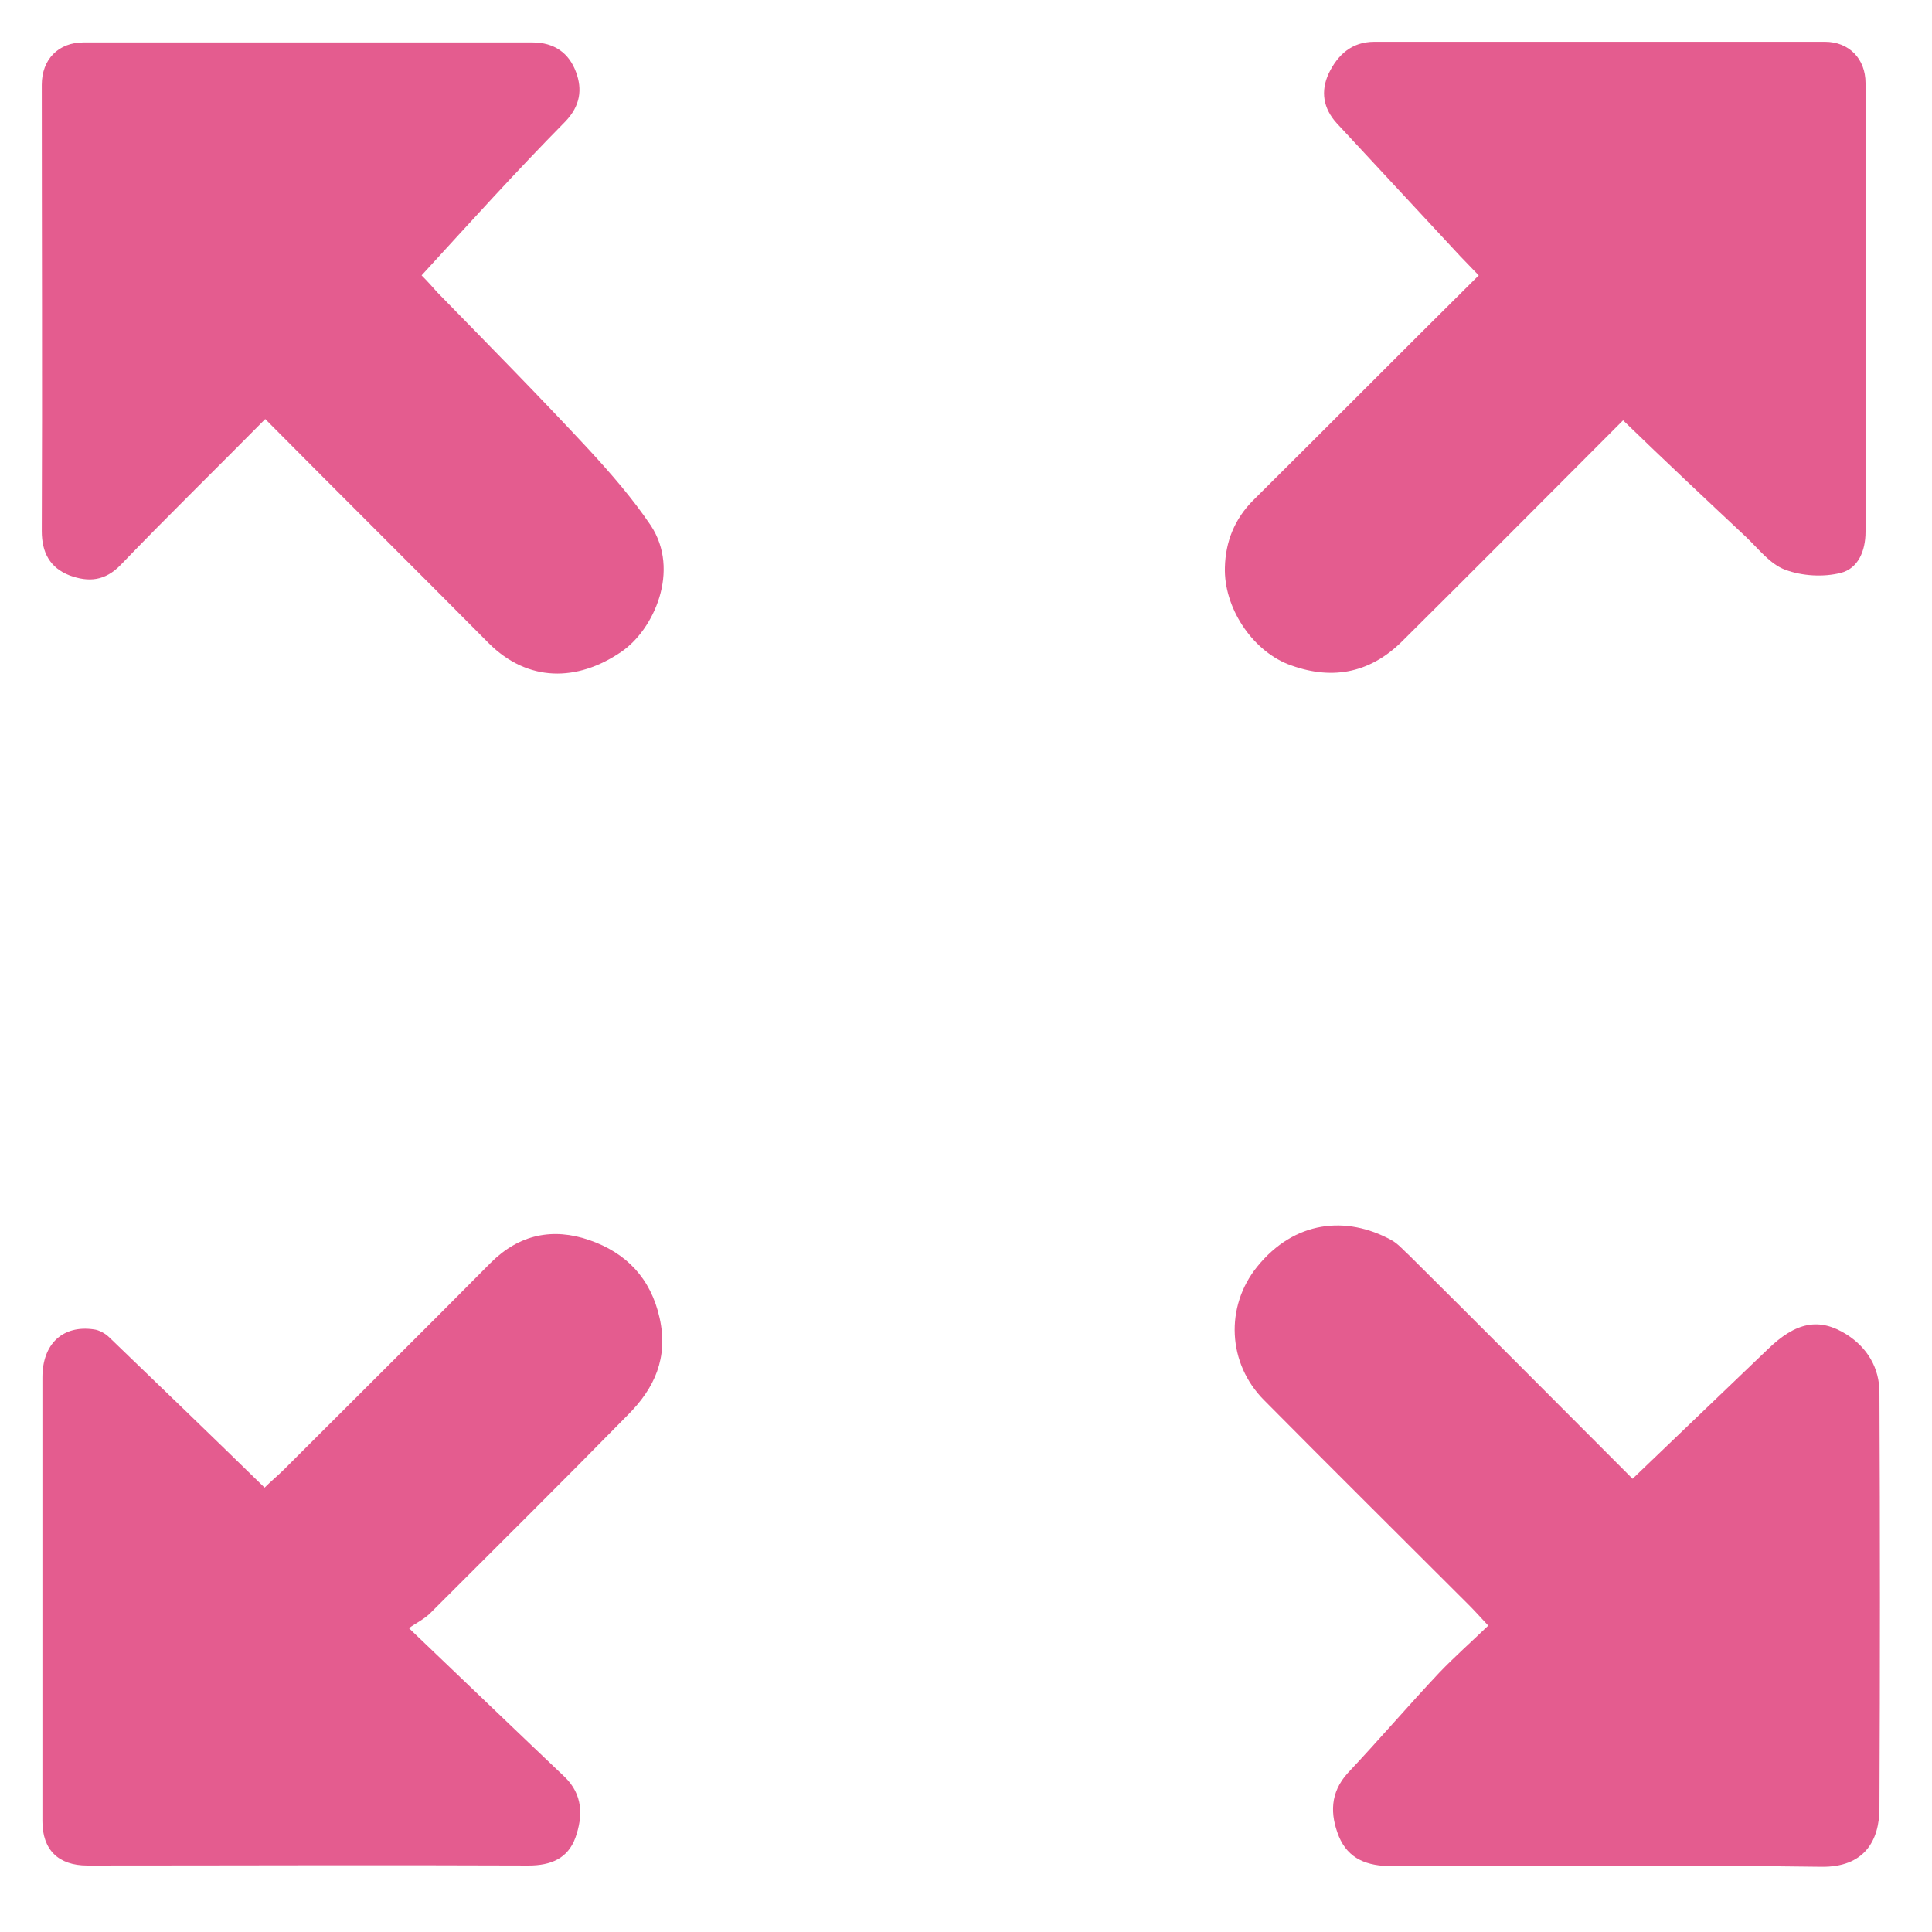<?xml version="1.0" encoding="UTF-8"?> <svg xmlns="http://www.w3.org/2000/svg" xmlns:xlink="http://www.w3.org/1999/xlink" version="1.1" id="Calque_1" x="0px" y="0px" viewBox="0 0 305.2 305.2" style="enable-background:new 0 0 305.2 305.2;" xml:space="preserve"> <style type="text/css"> .st0{fill:#E45C8F;} </style> <path class="st0" d="M257.9,233.6c7.3-7,14.3-13.7,21.3-20.4c4.5-4.4,8.2-5.1,12.5-2.4c3.3,2.1,5.2,5.3,5.2,9.2 c0.1,21.9,0.1,43.7,0,65.6c0,5.2-2.4,9.4-9.2,9.3c-22.6-0.3-45.2-0.2-67.8-0.1c-3.9,0-6.9-1.1-8.4-4.7c-1.4-3.5-1.4-6.9,1.4-10 c4.9-5.2,9.6-10.7,14.5-15.9c2.4-2.5,5-4.8,7.7-7.4c-1.3-1.4-2.2-2.4-3.1-3.3c-10.8-10.8-21.6-21.5-32.3-32.3 c-5.8-5.8-6.2-14.8-1.1-21.1c5.9-7.3,14.1-8.1,21.2-4.2c1.1,0.6,1.9,1.6,2.8,2.4C234.3,209.9,245.9,221.6,257.9,233.6L257.9,233.6z"></path> <path class="st0" d="M256.4,66.4c-11.9,11.9-23.4,23.5-35,35c-5.2,5.1-11.3,6.1-18,3.5c-5.7-2.3-10.1-9-9.9-15.3 c0.1-4,1.5-7.6,4.5-10.6c11.8-11.7,23.5-23.5,35.6-35.5c-1.1-1.1-2-2.1-2.9-3c-6.5-7-13-14-19.5-21c-2.2-2.4-2.6-5.1-1.3-7.9 c1.4-2.9,3.6-5,7.2-5c23.7,0,47.5,0,71.2,0c3.8,0,6.4,2.7,6.4,6.5c0,23.6,0,47.2,0,70.9c0,3.1-1.2,5.8-3.9,6.5 c-2.8,0.7-6.1,0.5-8.8-0.5c-2.4-0.9-4.2-3.3-6.2-5.2C269.4,78.8,263,72.8,256.4,66.4L256.4,66.4z"></path> <path class="st0" d="M41.9,66.2c-7.8,7.9-15.4,15.3-22.8,23c-2.5,2.6-5.1,2.8-8.1,1.7c-3.1-1.2-4.4-3.6-4.4-7c0.1-23.5,0-47,0-70.5 c0-4,2.6-6.7,6.6-6.7c23.6,0,47.2,0,70.9,0c3.5,0,5.8,1.7,6.9,4.7c1,2.7,0.7,5.3-1.7,7.8C81.6,27,74.2,35.2,66.6,43.5 c0.9,0.9,1.7,1.8,2.5,2.7c8,8.2,16.1,16.4,23.9,24.8c3.5,3.8,6.9,7.7,9.8,12c4.7,7.1,0.5,16.5-4.7,20c-6.9,4.7-14.7,4.8-20.9-1.4 C65.6,89.9,53.9,78.3,41.9,66.2L41.9,66.2z"></path> <path class="st0" d="M64.6,257.2c8.8,8.4,16.7,16,24.6,23.5c2.9,2.8,2.9,6.2,1.7,9.6c-1.2,3.3-3.9,4.4-7.4,4.4 c-23.2-0.1-46.5,0-69.7,0c-4.6,0-7.1-2.5-7.1-7c0-23.4,0-46.7,0-70.1c0-5.3,3.2-8.3,8.1-7.6c0.9,0.1,1.9,0.7,2.5,1.3 c8.1,7.8,16.2,15.6,24.5,23.7c1.1-1.1,2.1-1.9,3.1-2.9c10.9-10.9,21.8-21.7,32.6-32.6c4.5-4.5,9.8-5.6,15.6-3.6 c5.8,2,9.7,6,11.1,12.3c1.4,6.3-0.8,11.1-5,15.3C88.9,234,78.4,244.4,68,254.8C67,255.8,65.7,256.4,64.6,257.2L64.6,257.2z"></path> </svg> 